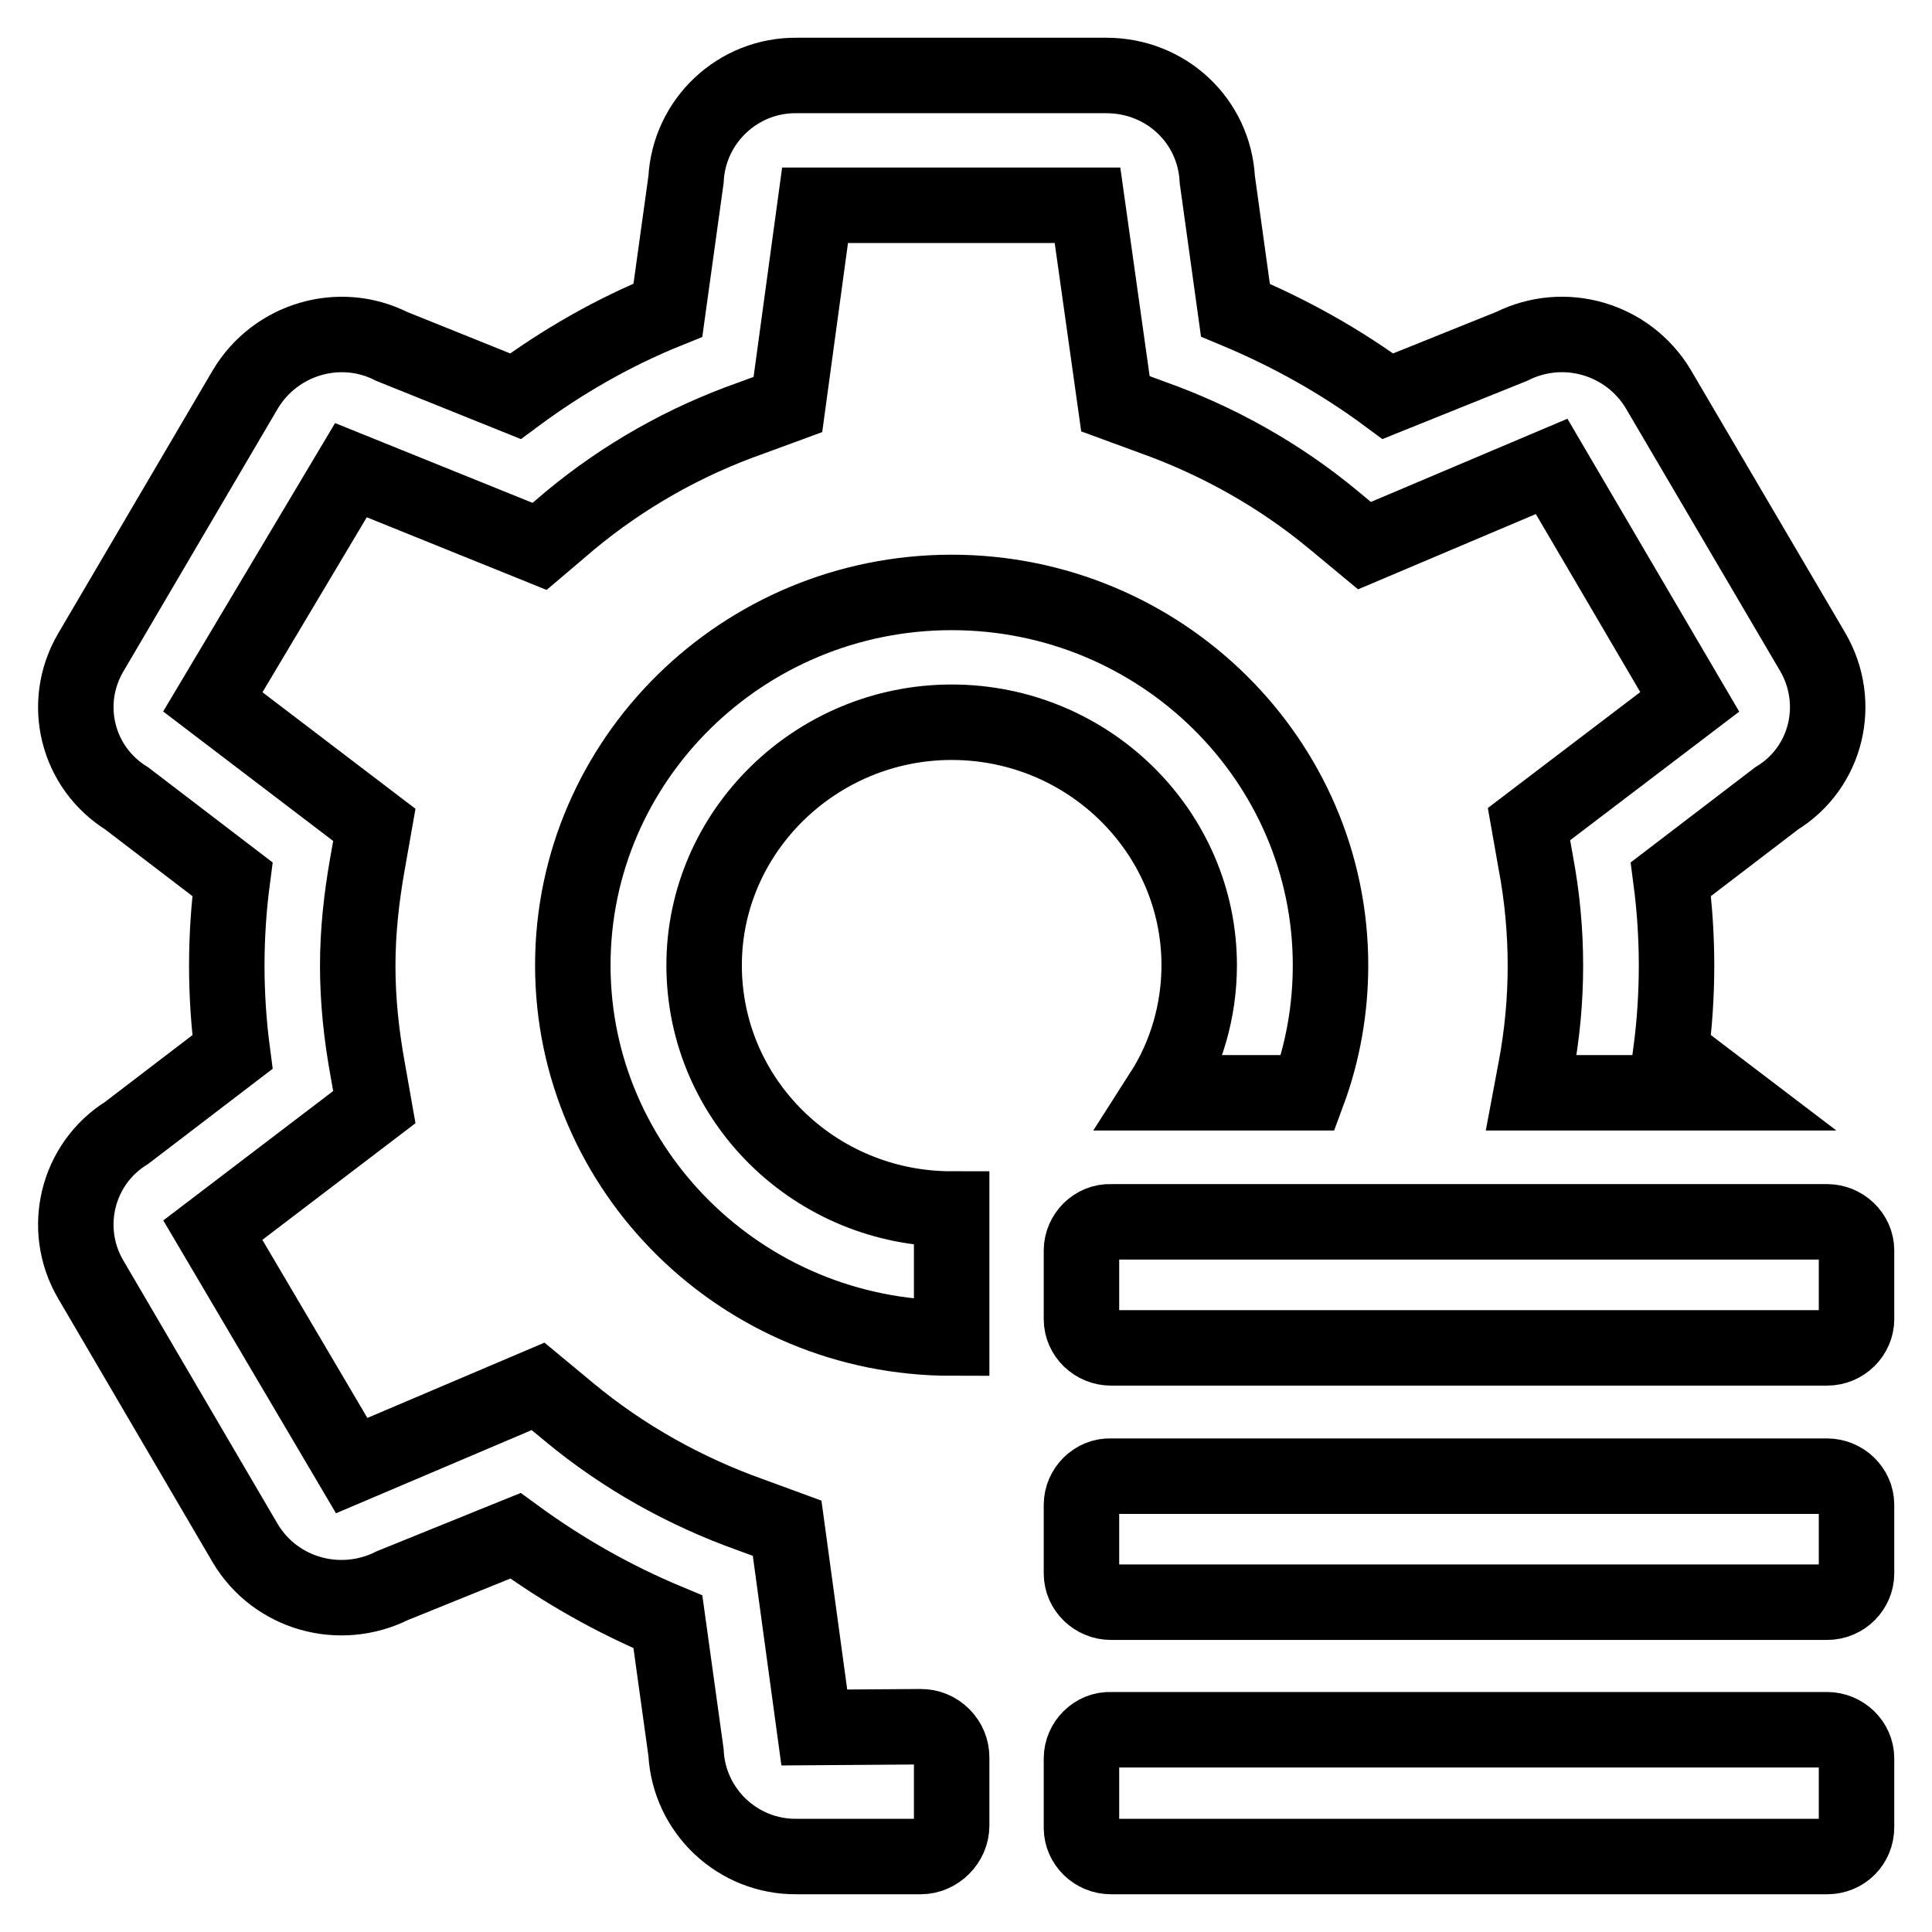 <?xml version="1.0" encoding="utf-8"?>
<!-- Svg Vector Icons : http://www.onlinewebfonts.com/icon -->
<!DOCTYPE svg PUBLIC "-//W3C//DTD SVG 1.1//EN" "http://www.w3.org/Graphics/SVG/1.1/DTD/svg11.dtd">
<svg version="1.1" xmlns="http://www.w3.org/2000/svg" xmlns:xlink="http://www.w3.org/1999/xlink" x="0px" y="0px" viewBox="0 0 256 256" enable-background="new 0 0 256 256" xml:space="preserve">
<g> <path stroke-width="10" fill-opacity="0" stroke="#000000"  d="M242.1,178.6h-94.9c-2.1,0-3.9-1.7-3.9-3.8v-9.1c0-2.1,1.8-3.9,3.9-3.8h94.9c2.1,0,3.9,1.7,3.9,3.8v9.1 C246,176.8,244.3,178.6,242.1,178.6z M242.1,212.3h-94.9c-2.1,0-3.9-1.7-3.9-3.8v-9.1c0-2.1,1.8-3.9,3.9-3.8h94.9 c2.1,0,3.9,1.7,3.9,3.8v9.1C246,210.5,244.3,212.3,242.1,212.3z M242.1,246h-94.9c-2.1,0-3.9-1.7-3.9-3.8V233 c0-2.1,1.8-3.9,3.9-3.8h94.9c2.1,0,3.9,1.7,3.9,3.8v9.1C246,244.3,244.3,246,242.1,246z M126.1,160.2v17.1 c-27.7,0-50.2-22.2-50.2-49.4c0-27.2,22.5-49.4,50.2-49.4s50.2,22.2,50.2,49.4c0,5.8-1,11.5-3,16.9H154c3.2-5,4.9-10.9,4.9-16.9 c0-17.7-14.7-32.2-32.8-32.2c-18,0-32.8,14.5-32.8,32.2C93.3,145.8,108,160.2,126.1,160.2L126.1,160.2z M122,228.8 c1.1,0,2.1,0.4,2.9,1.2c0.8,0.8,1.2,1.8,1.2,2.9v9c0,2.2-1.9,4.1-4.1,4.1h-16.4c-7.8,0.1-14.3-6-14.7-13.8l-2.4-17.3 c-7.2-3-13.9-6.8-20.2-11.4L52,210.1c-7,3.5-15.5,1.1-19.5-5.6L12,169.5c-3.9-6.7-1.8-15.3,4.8-19.4l14-10.7c-1-7.6-1-15.3,0-22.9 l-14-10.7c-6.6-4.1-8.7-12.6-4.8-19.3l20.5-34.9c4-6.7,12.5-9.2,19.4-5.7l16.4,6.6c6.2-4.6,13-8.5,20.2-11.4l2.4-17.3 C91.3,16,97.8,9.9,105.6,10h41c7.9,0,14.3,6,14.7,13.8l2.4,17.3c7.2,3,14,6.8,20.2,11.4l16.4-6.6c7-3.5,15.4-1,19.4,5.6l20.5,34.9 c3.9,6.7,1.9,15.3-4.8,19.4l-14,10.7c1,7.6,1,15.3,0,22.9l7.1,5.4h-25.6l0.6-3.2c1.7-9,1.7-18.3,0-27.3l-0.9-5.1L223.9,93 l-18.3-31.2l-24.8,10.5l-4.1-3.4c-7.1-5.9-15.3-10.5-24-13.6l-4.9-1.8l-3.7-26.3H108l-3.6,26.4l-4.9,1.8c-8.8,3.1-16.9,7.7-24,13.6 l-4,3.4l-25-10.1L28.2,93l21.4,16.3l-0.9,5.1c-0.8,4.5-1.3,9-1.3,13.6c0,4.6,0.5,9.2,1.3,13.6l0.9,5.1L28.2,163l18.4,31.2 l24.7-10.5l4.1,3.4c7.1,5.9,15.3,10.5,24,13.6l4.9,1.8l3.6,26.4L122,228.8L122,228.8z"/></g>
</svg>